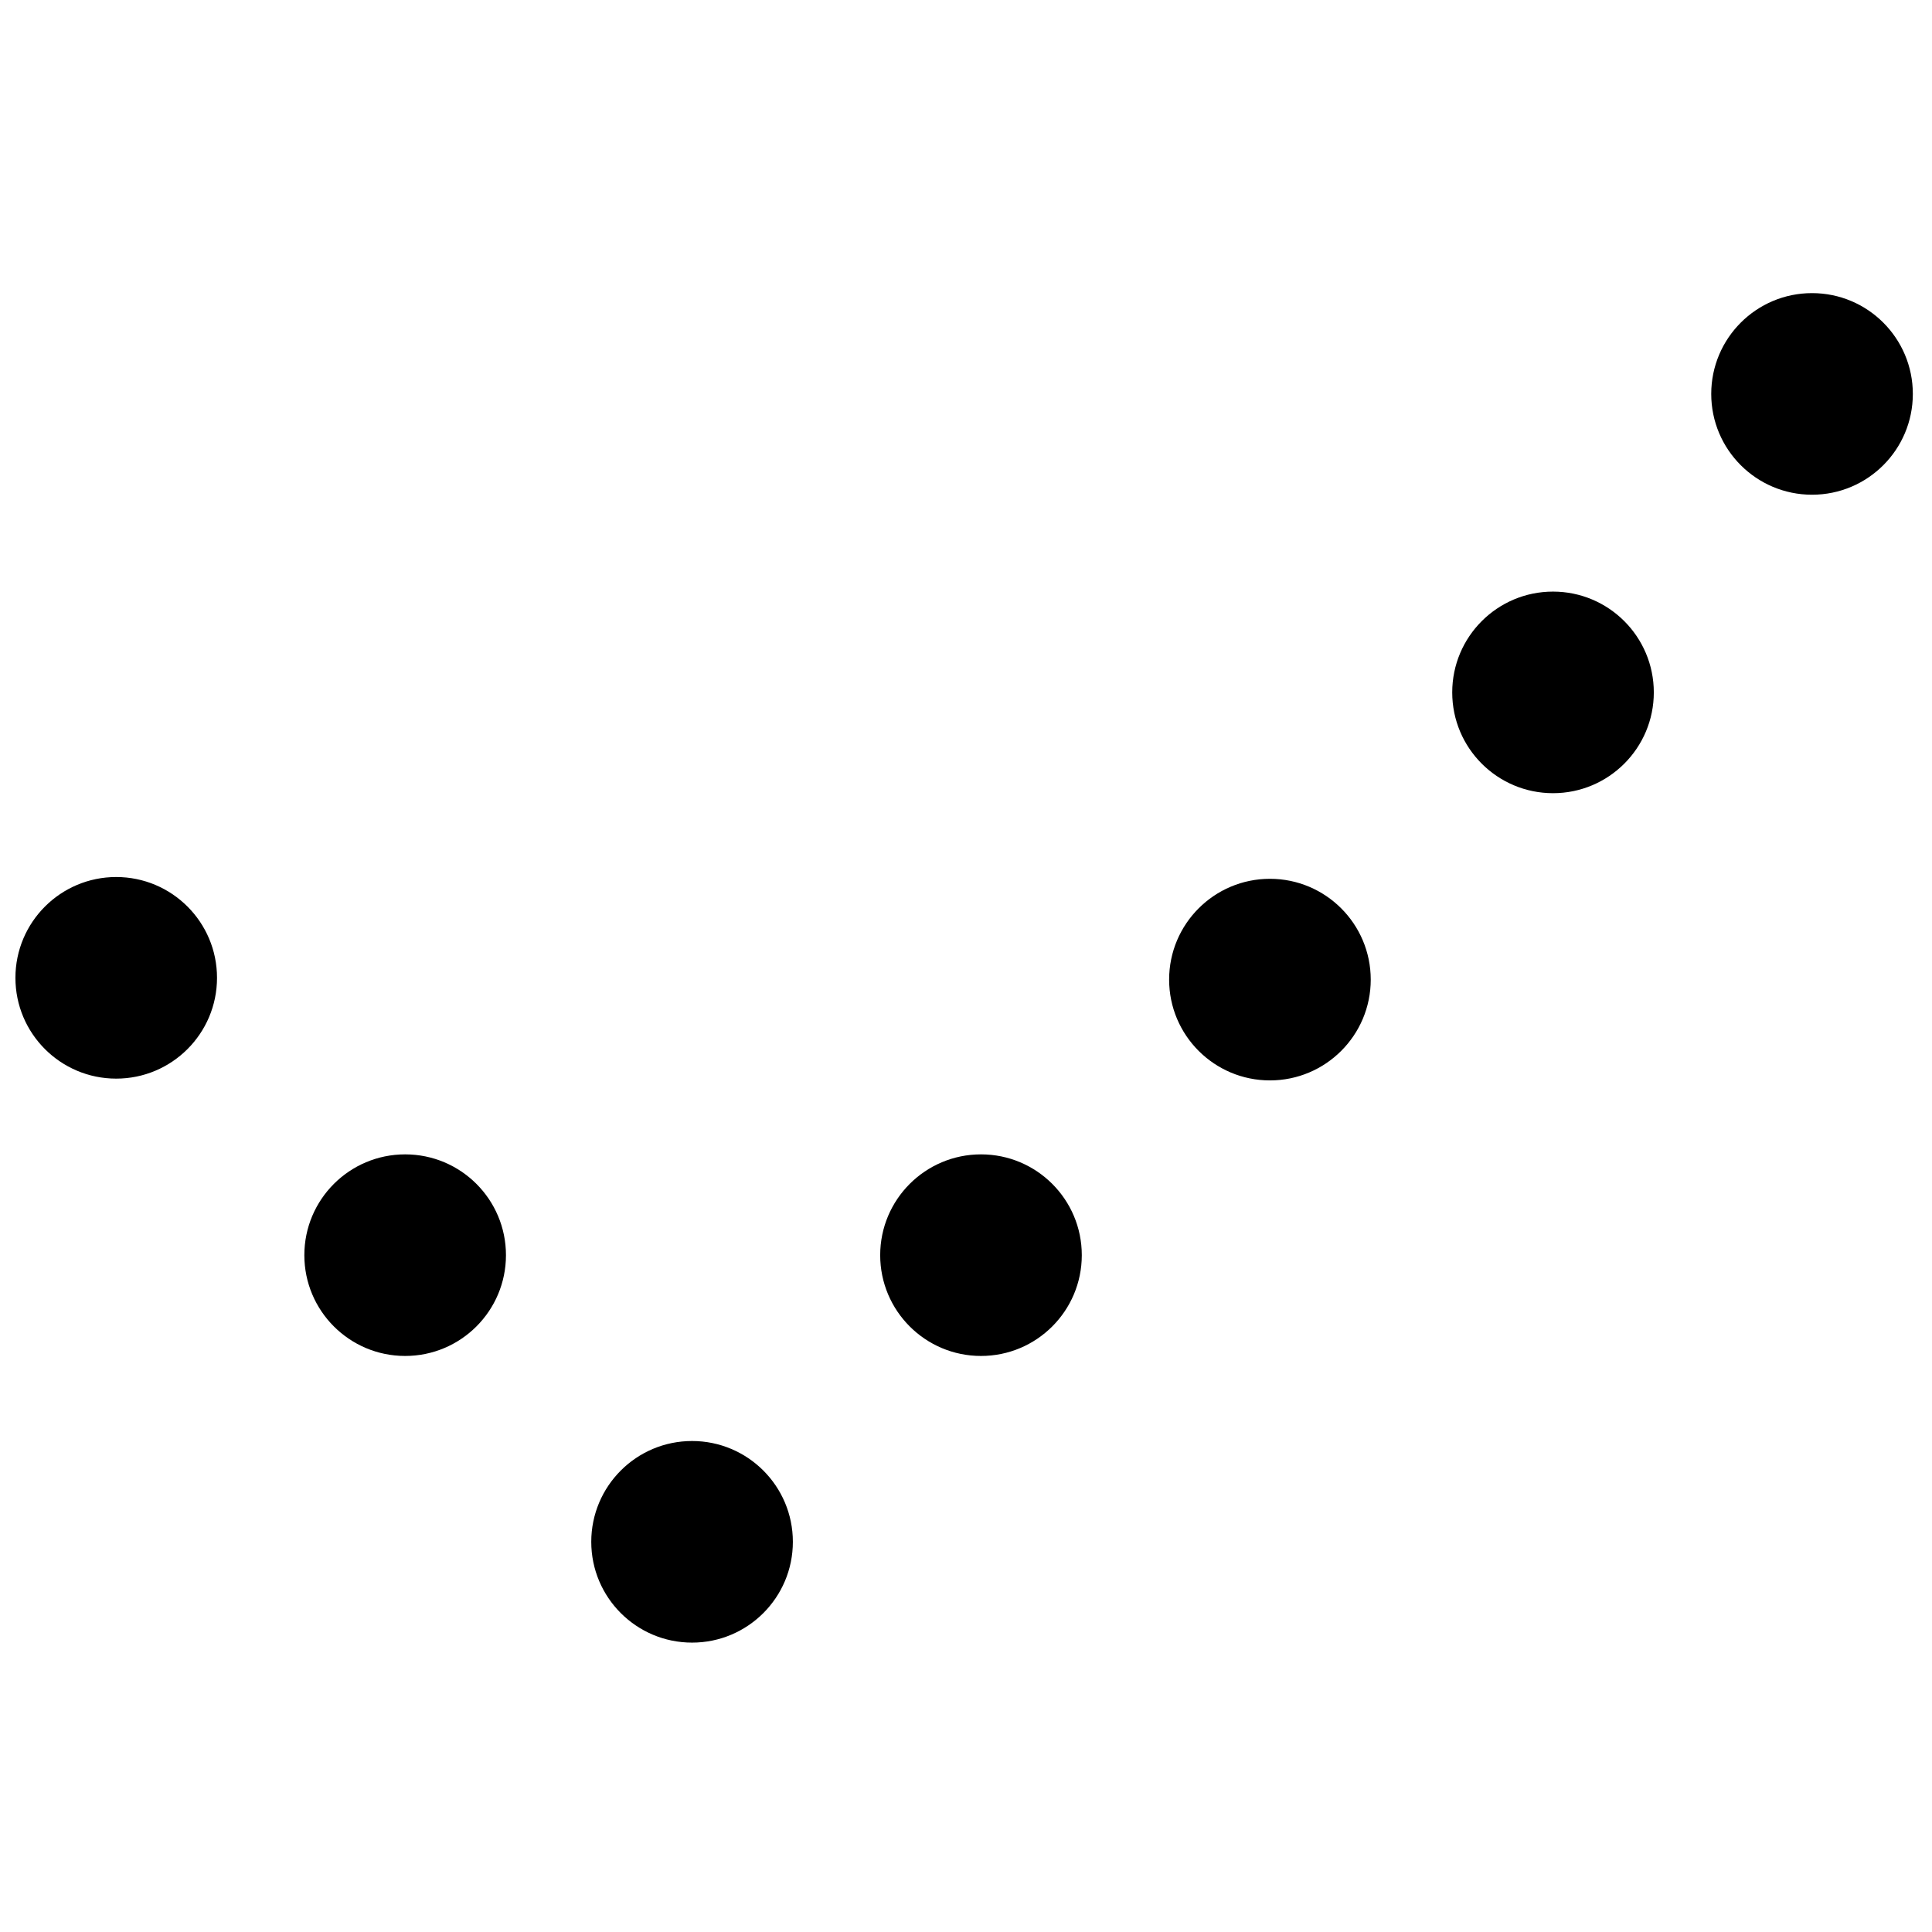 <?xml version="1.0" encoding="UTF-8"?>
<!-- Uploaded to: SVG Repo, www.svgrepo.com, Generator: SVG Repo Mixer Tools -->
<svg width="800px" height="800px" version="1.1" viewBox="144 144 512 512" xmlns="http://www.w3.org/2000/svg">
 <defs>
  <clipPath id="a">
   <path d="m148.09 221h502.91v359h-502.91z"/>
  </clipPath>
 </defs>
 <g clip-path="url(#a)">
  <path d="m624.21 221.68c-14.754 0-26.715 11.961-26.715 26.715 0 14.75 11.961 26.711 26.715 26.711 14.75 0 26.711-11.961 26.711-26.711 0-14.758-11.965-26.715-26.711-26.715zm-372.84 228.24c-14.75 0-26.715 11.961-26.715 26.711s11.961 26.711 26.715 26.711c14.75 0 26.715-11.961 26.715-26.711s-11.965-26.711-26.715-26.711zm-76.574-73.5c-14.746 0-26.707 11.965-26.707 26.715 0 14.754 11.961 26.711 26.707 26.711 14.754 0 26.715-11.961 26.715-26.711 0.004-14.75-11.957-26.715-26.715-26.715zm229.18 73.5c-14.75 0-26.715 11.961-26.715 26.711s11.961 26.711 26.715 26.711c14.75 0 26.711-11.961 26.711-26.711s-11.961-26.711-26.711-26.711zm151.59-149.14c-14.754 0-26.711 11.961-26.711 26.715 0 14.75 11.961 26.707 26.711 26.707s26.711-11.961 26.711-26.707c0-14.754-11.961-26.715-26.711-26.715zm-75.02 76.113c-14.75 0-26.715 11.961-26.715 26.715 0 14.754 11.965 26.711 26.715 26.711s26.715-11.961 26.715-26.711c-0.004-14.754-11.969-26.715-26.715-26.715zm-153.14 148.99c-14.754 0-26.715 11.961-26.715 26.715 0 14.75 11.961 26.711 26.715 26.711 14.75 0 26.711-11.961 26.711-26.711 0-14.754-11.961-26.715-26.711-26.715z" fill-rule="evenodd"/>
 </g>
</svg>